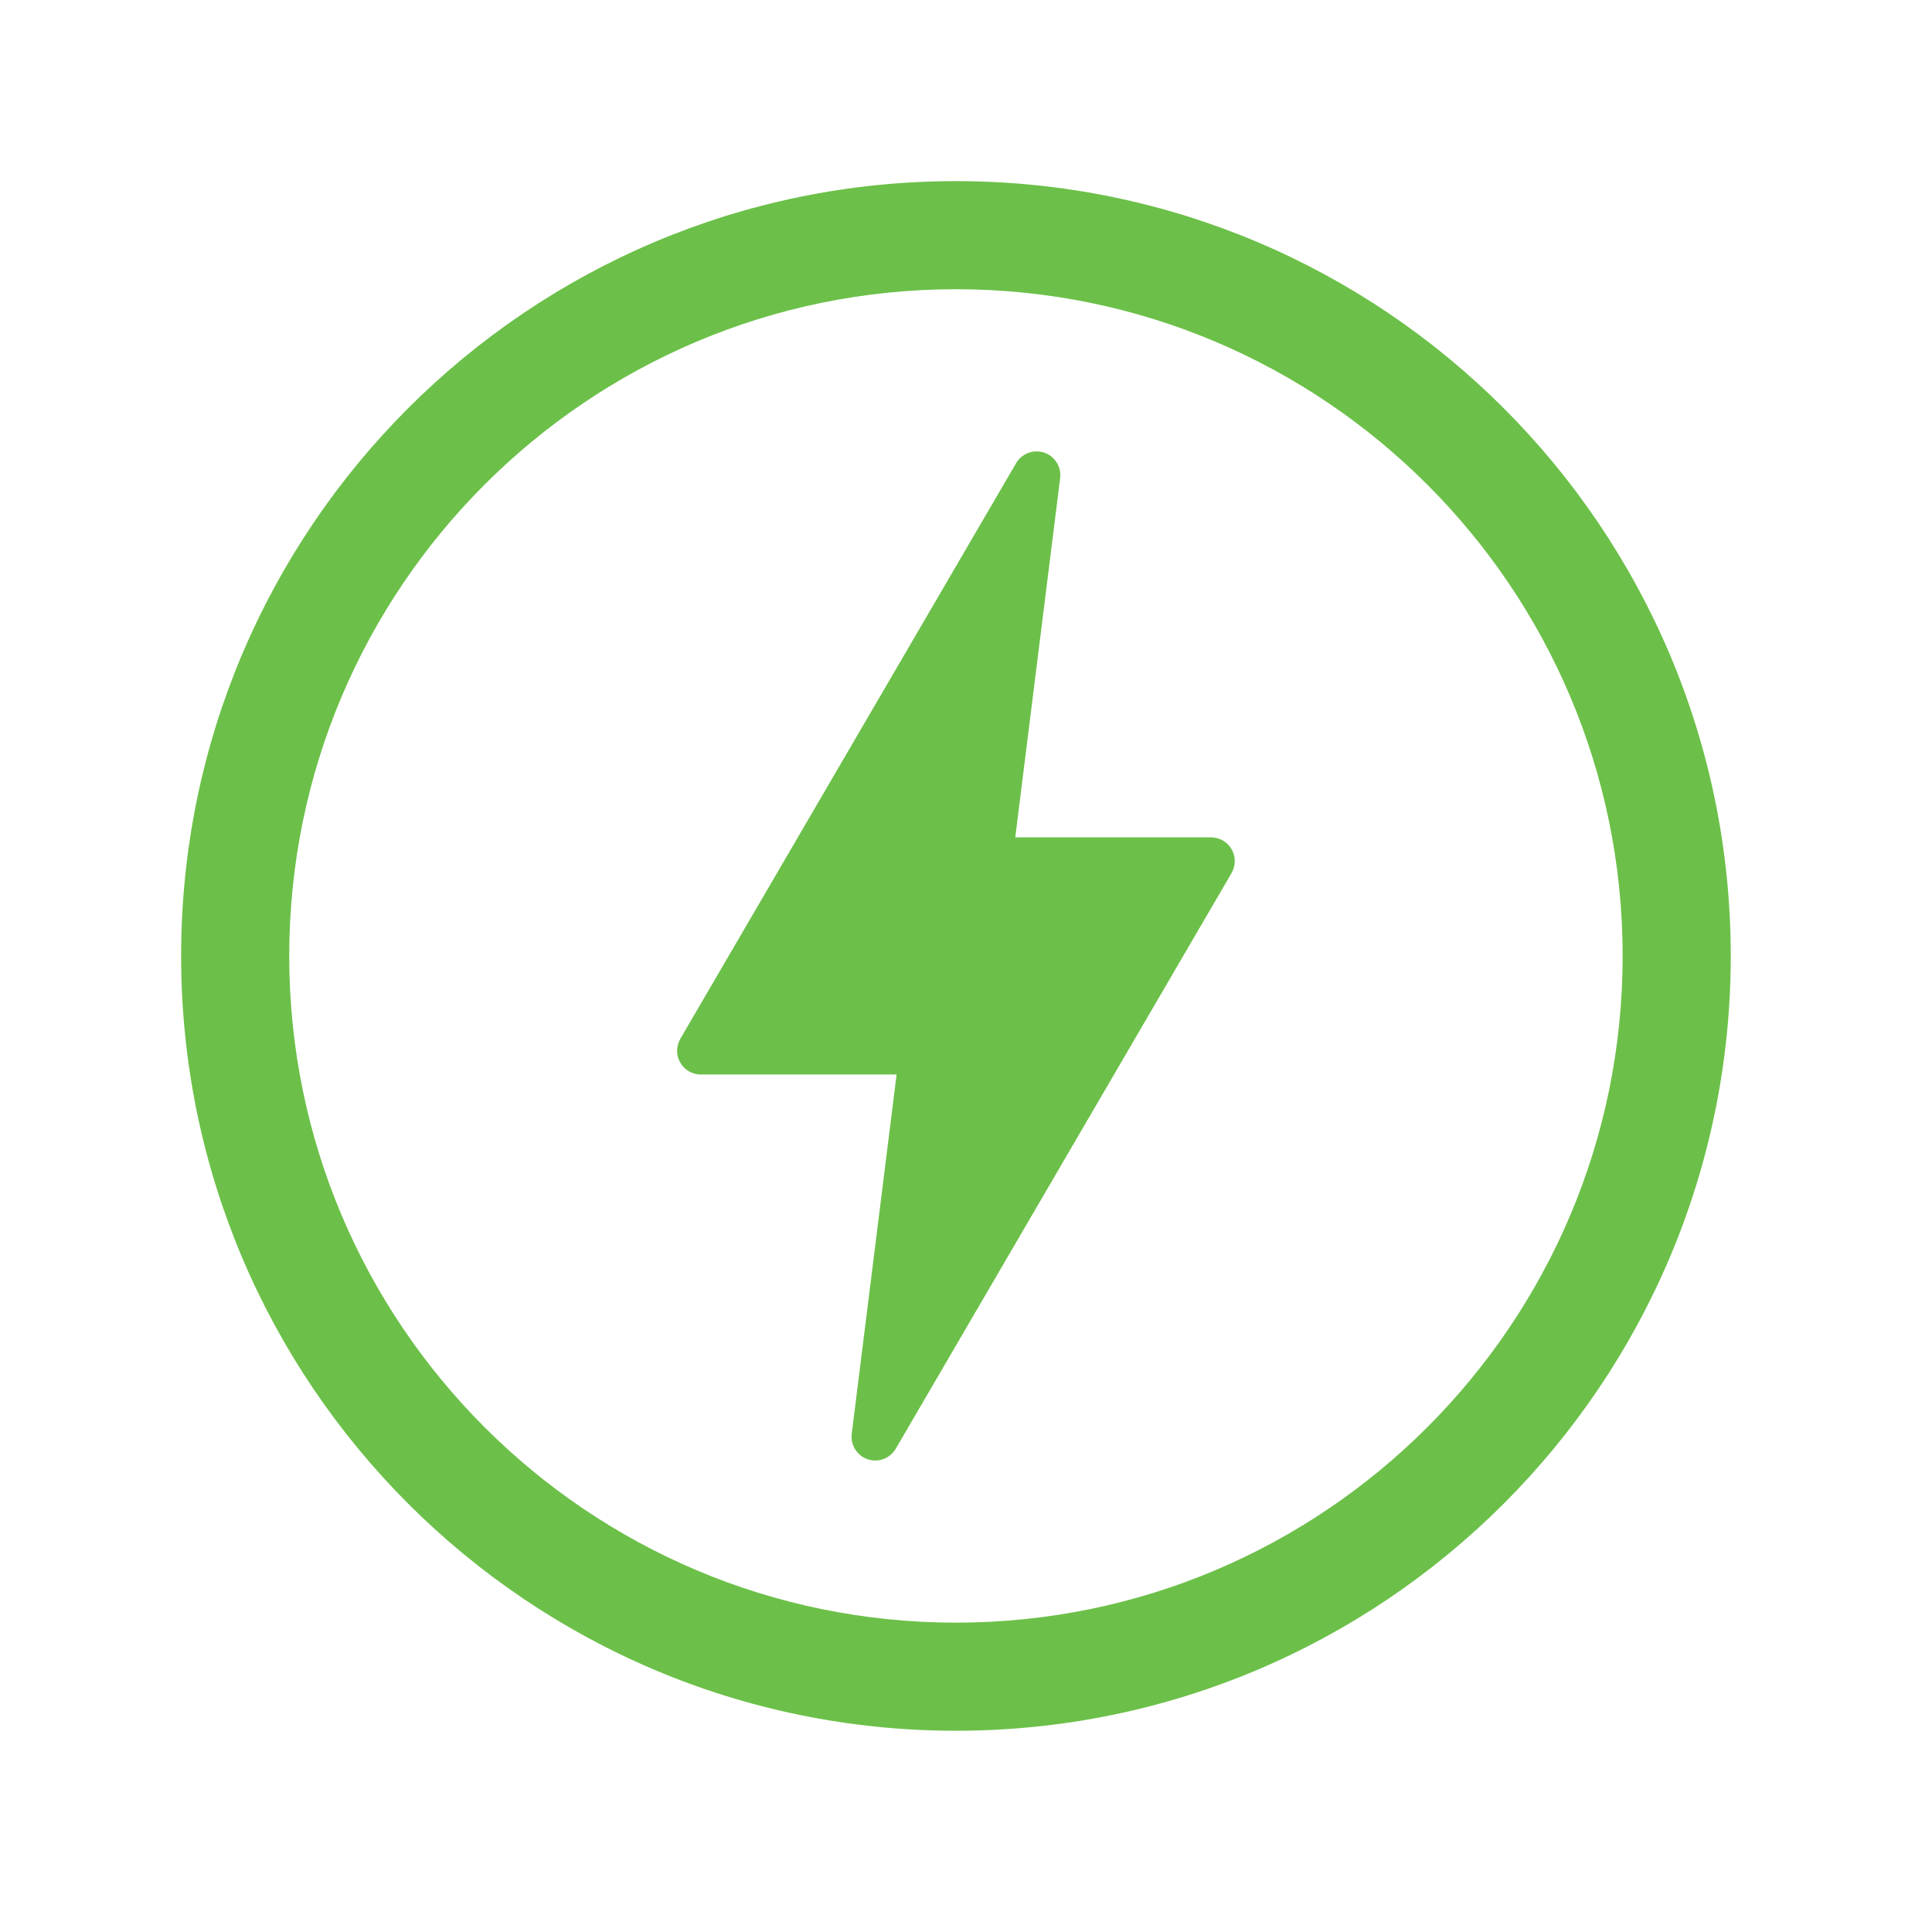 <svg width="48" height="48" viewBox="0 0 48 48" fill="none" xmlns="http://www.w3.org/2000/svg">
<path fill-rule="evenodd" clip-rule="evenodd" d="M26.339 11.878C26.373 11.6 26.209 11.335 25.944 11.246C25.679 11.156 25.387 11.265 25.245 11.507C22.908 15.513 18.421 23.206 16.902 25.809C16.797 25.992 16.795 26.218 16.901 26.4C17.004 26.583 17.2 26.696 17.411 26.696C19.099 26.696 22.276 26.696 22.276 26.696C22.276 26.696 21.598 32.136 21.161 35.622C21.127 35.9 21.291 36.165 21.556 36.255C21.821 36.344 22.113 36.235 22.255 35.993C24.592 31.987 29.079 24.294 30.598 21.691C30.703 21.508 30.705 21.282 30.599 21.1C30.495 20.917 30.3 20.804 30.089 20.804C28.4 20.804 25.224 20.804 25.224 20.804C25.224 20.804 25.902 15.364 26.339 11.878Z" fill="#6CC049"></path>
<path fill-rule="evenodd" clip-rule="evenodd" d="M23.75 4.5C34.374 4.5 43 13.126 43 23.75C43 34.374 34.374 43 23.75 43C13.126 43 4.5 34.374 4.5 23.75C4.5 13.126 13.126 4.5 23.75 4.5ZM23.75 7.186C14.608 7.186 7.186 14.608 7.186 23.75C7.186 32.892 14.608 40.314 23.75 40.314C32.892 40.314 40.314 32.892 40.314 23.75C40.314 14.608 32.892 7.186 23.75 7.186Z" fill="#6CC049"></path>
</svg>
